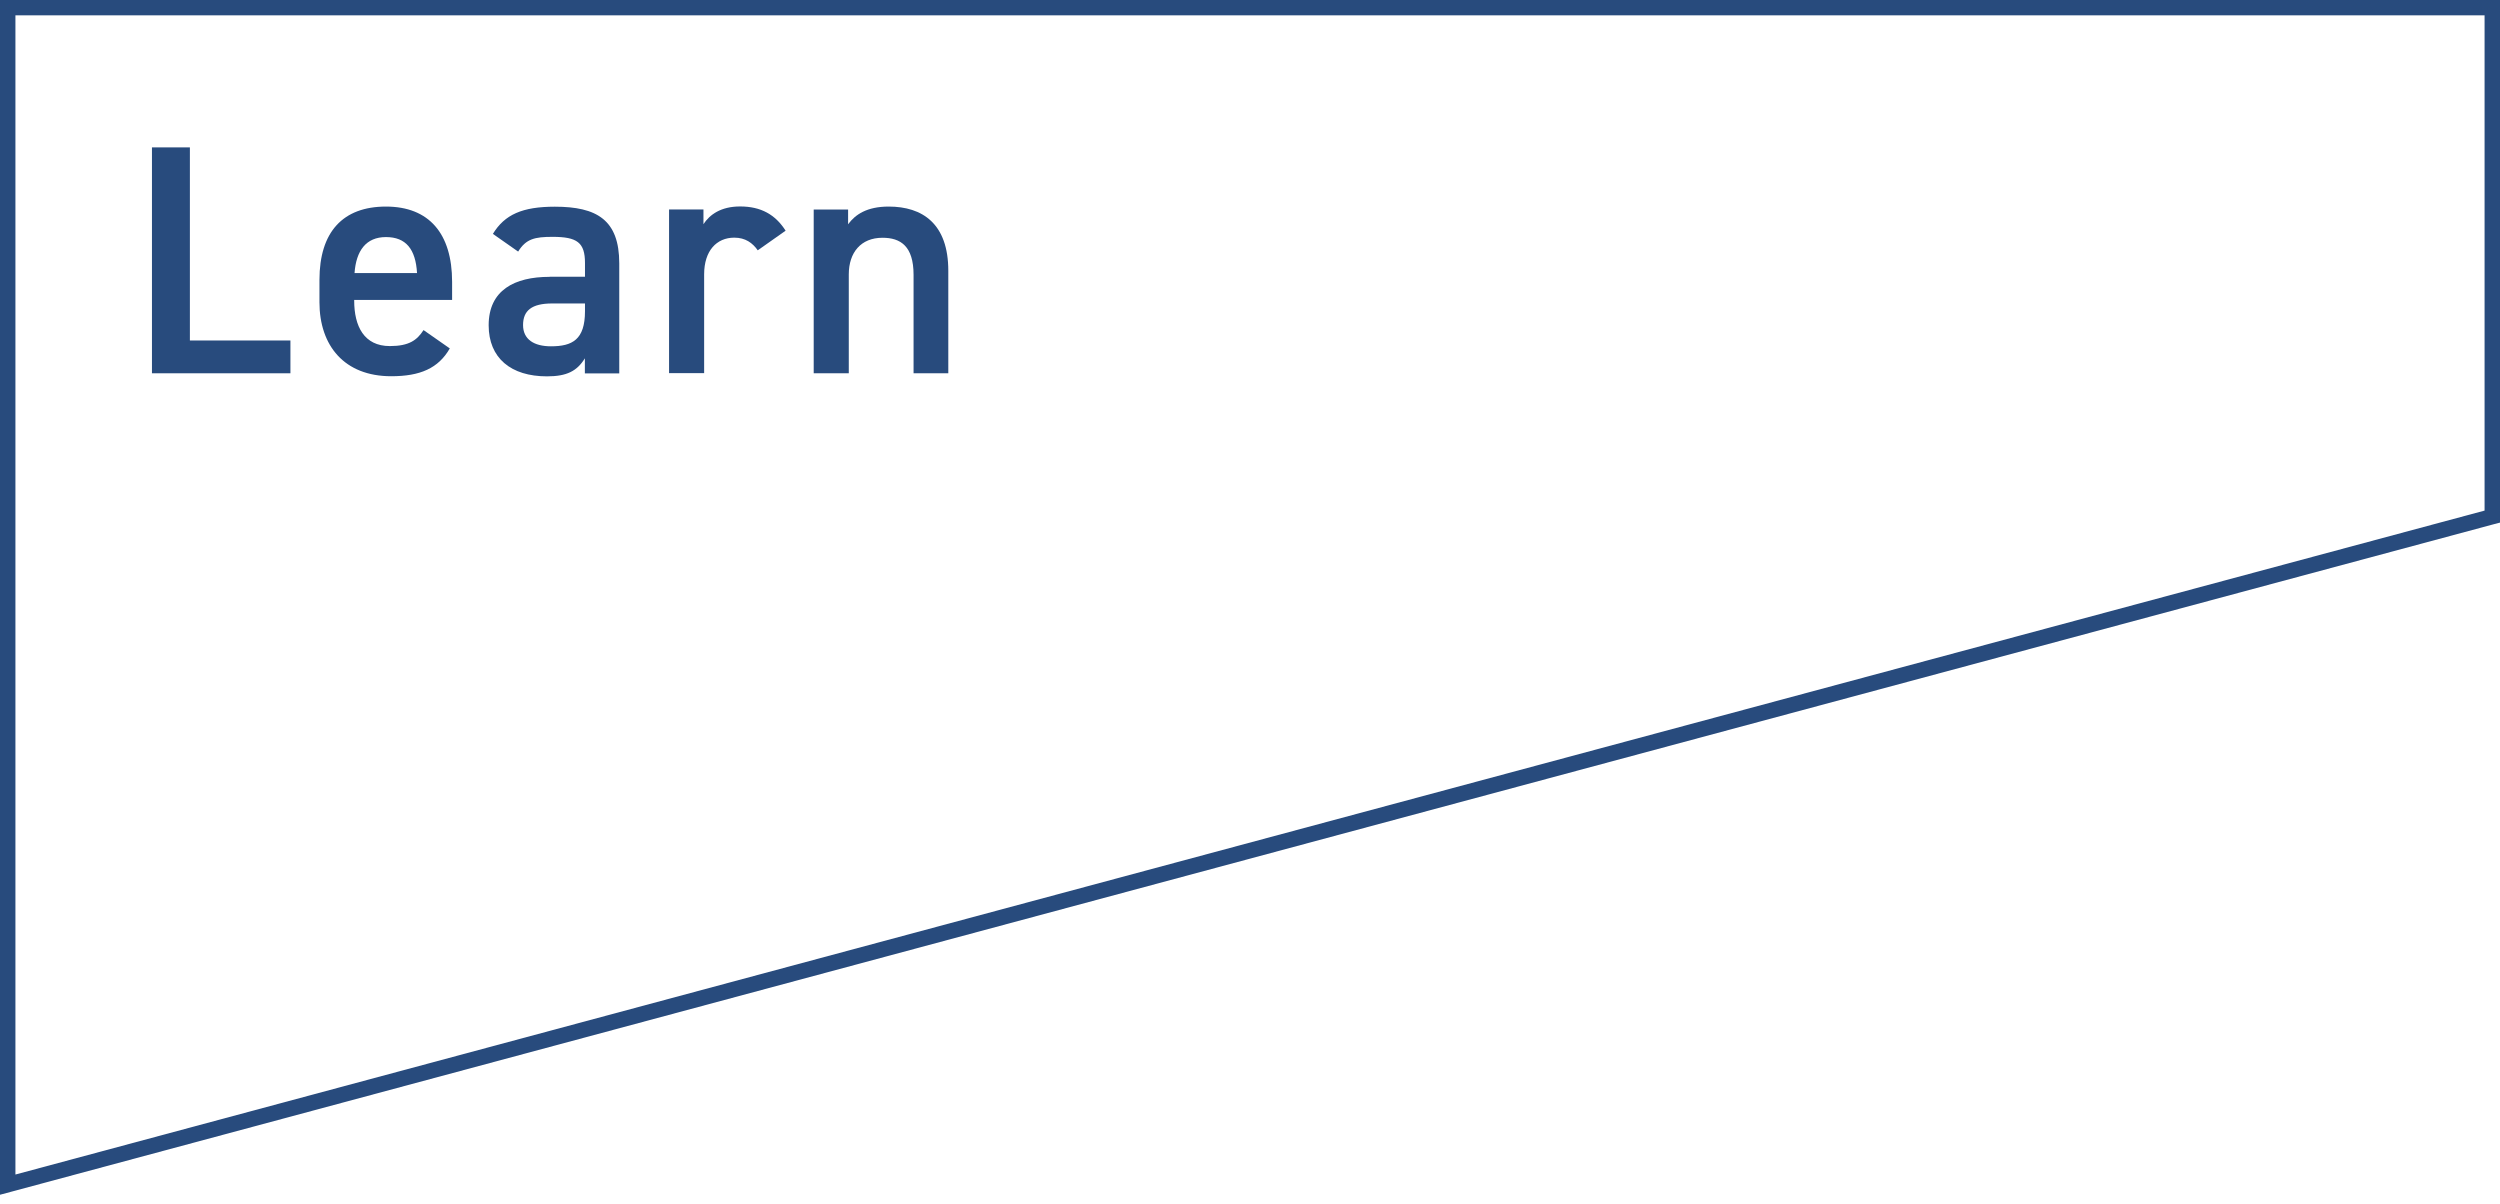 <svg width="247" height="119" viewBox="0 0 247 119" fill="none" xmlns="http://www.w3.org/2000/svg">
<path d="M0 118.042V0H247V51.633L246.436 51.78L0 118.042ZM1.524 1.513V116.044L245.476 50.447V1.513H1.524Z" fill="#284B7D"/>
<path d="M18.761 33.64H28.694V36.88H15.013V14.562H18.761V33.651V33.64Z" fill="#284B7D"/>
<path d="M44.443 34.418C43.314 36.394 41.496 37.172 38.652 37.172C34.024 37.172 31.562 34.158 31.562 29.858V27.656C31.562 22.904 33.888 20.409 38.133 20.409C42.377 20.409 44.668 23.062 44.668 27.848V29.632H34.994V29.7C34.994 32.228 35.965 34.192 38.516 34.192C40.424 34.192 41.203 33.605 41.846 32.612L44.431 34.418H44.443ZM35.028 26.979H41.203C41.067 24.62 40.108 23.423 38.133 23.423C36.157 23.423 35.186 24.778 35.028 26.979Z" fill="#284B7D"/>
<path d="M54.308 27.341H57.797V25.986C57.797 23.954 57.017 23.401 54.59 23.401C52.841 23.401 51.972 23.593 51.193 24.857L48.698 23.108C49.861 21.2 51.61 20.421 54.816 20.421C58.959 20.421 61.183 21.719 61.183 26.02V36.891H57.785V35.401C57.006 36.665 56.002 37.184 54.037 37.184C50.482 37.184 48.28 35.378 48.28 32.138C48.28 28.673 50.831 27.352 54.297 27.352L54.308 27.341ZM57.797 29.982H54.557C52.525 29.982 51.678 30.693 51.678 32.116C51.678 33.538 52.773 34.215 54.433 34.215C56.532 34.215 57.797 33.572 57.797 30.75V29.971V29.982Z" fill="#284B7D"/>
<path d="M74.875 24.744C74.355 23.999 73.644 23.48 72.549 23.48C70.799 23.48 69.569 24.778 69.569 27.104V36.868H66.103V20.692H69.501V22.148C70.111 21.211 71.217 20.398 73.125 20.398C75.191 20.398 76.613 21.211 77.618 22.792L74.863 24.733L74.875 24.744Z" fill="#284B7D"/>
<path d="M80.394 20.703H83.792V22.159C84.503 21.188 85.666 20.409 87.8 20.409C91.13 20.409 93.692 22.091 93.692 26.753V36.879H90.26V27.148C90.26 24.304 88.962 23.491 87.19 23.491C85.057 23.491 83.86 24.947 83.86 27.114V36.879H80.394V20.703Z" fill="#284B7D"/>
</svg>
